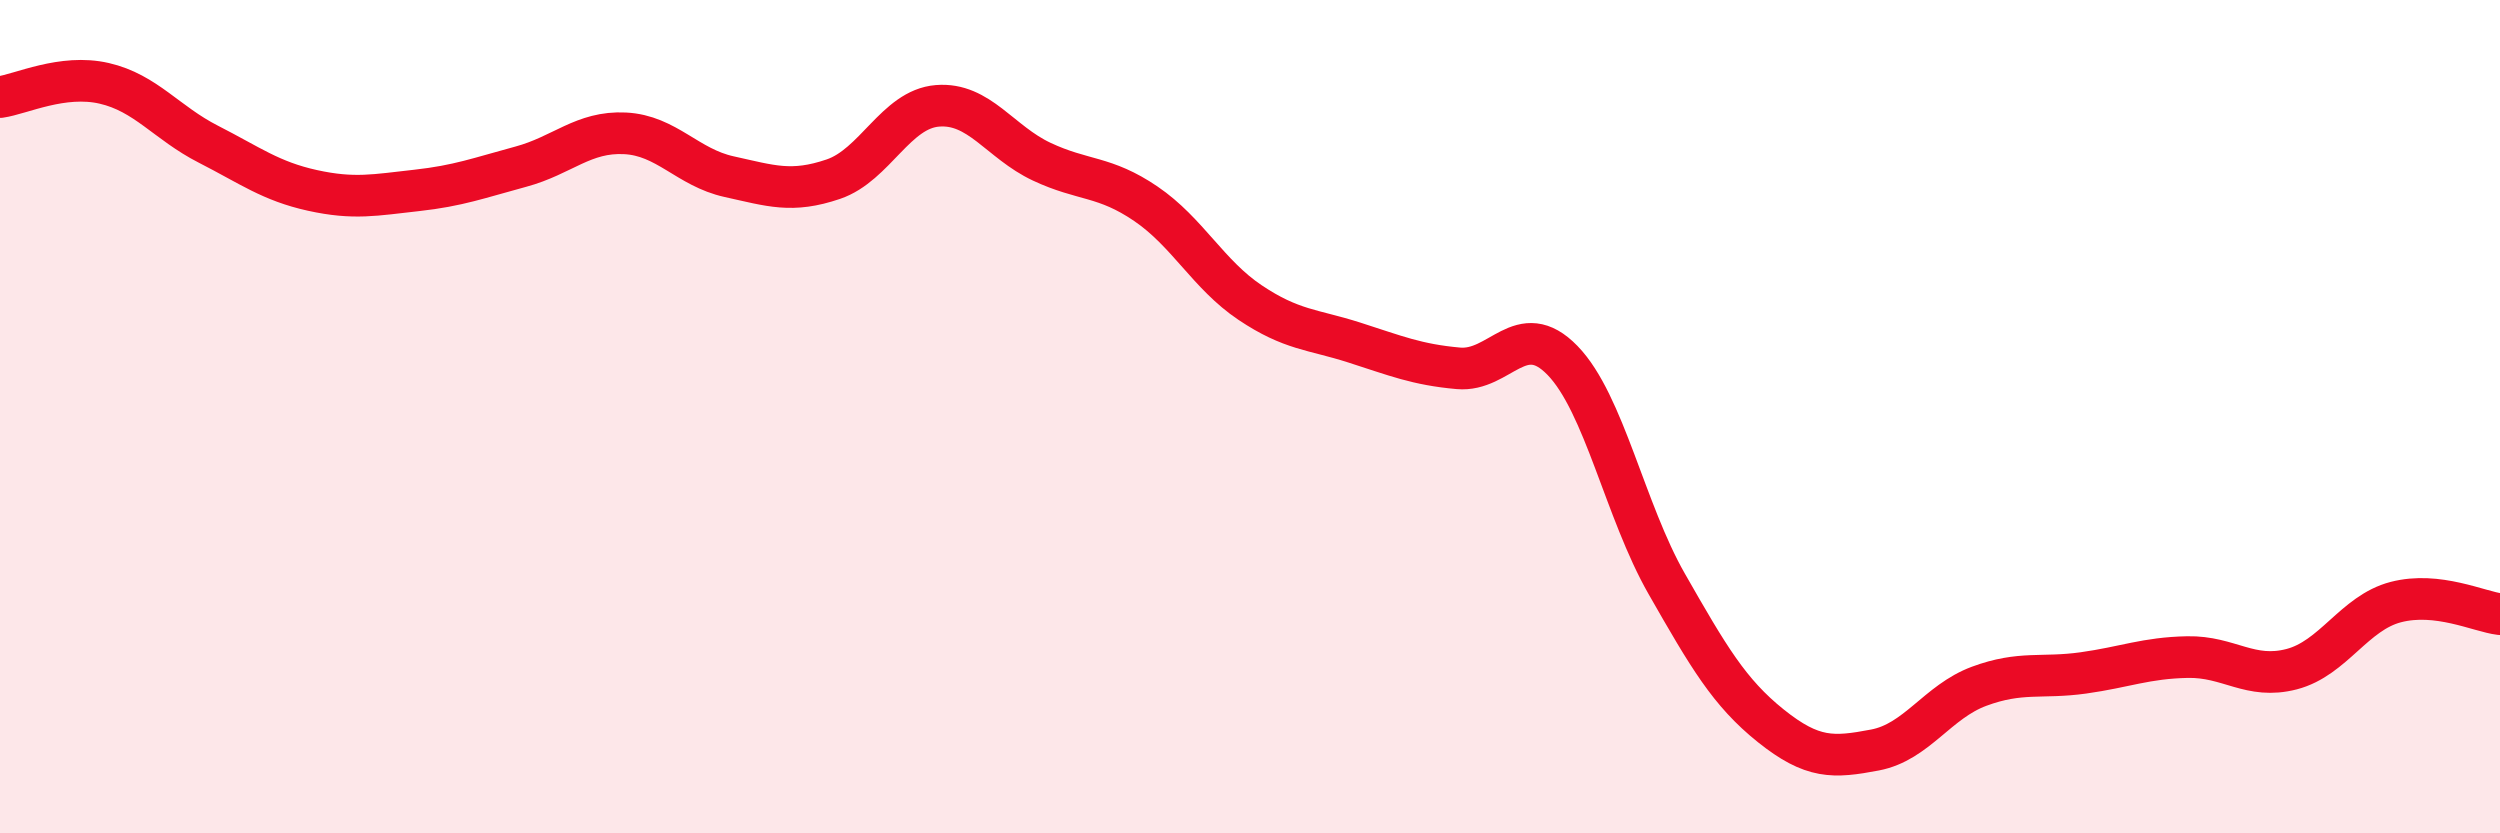 
    <svg width="60" height="20" viewBox="0 0 60 20" xmlns="http://www.w3.org/2000/svg">
      <path
        d="M 0,2.33 C 0.5,2.26 1.5,1.77 2.5,2 C 3.5,2.23 4,2.95 5,3.46 C 6,3.97 6.5,4.35 7.5,4.57 C 8.5,4.79 9,4.68 10,4.57 C 11,4.46 11.5,4.27 12.5,4 C 13.5,3.73 14,3.15 15,3.2 C 16,3.25 16.5,4.02 17.5,4.24 C 18.5,4.46 19,4.64 20,4.3 C 21,3.96 21.5,2.62 22.5,2.54 C 23.5,2.46 24,3.41 25,3.88 C 26,4.35 26.5,4.21 27.5,4.89 C 28.5,5.57 29,6.59 30,7.26 C 31,7.93 31.5,7.9 32.5,8.22 C 33.5,8.54 34,8.75 35,8.84 C 36,8.93 36.5,7.62 37.5,8.65 C 38.5,9.68 39,12.26 40,14.01 C 41,15.76 41.5,16.62 42.5,17.42 C 43.5,18.22 44,18.19 45,18 C 46,17.81 46.5,16.84 47.5,16.47 C 48.5,16.1 49,16.29 50,16.15 C 51,16.01 51.5,15.79 52.5,15.77 C 53.5,15.75 54,16.32 55,16.06 C 56,15.8 56.5,14.71 57.5,14.45 C 58.5,14.19 59.5,14.68 60,14.74L60 20L0 20Z"
        fill="#EB0A25"
        opacity="0.1"
        stroke-linecap="round"
        stroke-linejoin="round"
      />
      <path
        d="M 0,2.33 C 0.5,2.26 1.5,1.77 2.5,2 C 3.5,2.23 4,2.95 5,3.46 C 6,3.97 6.5,4.35 7.5,4.57 C 8.5,4.79 9,4.68 10,4.57 C 11,4.46 11.5,4.27 12.5,4 C 13.5,3.73 14,3.15 15,3.2 C 16,3.25 16.5,4.02 17.5,4.24 C 18.5,4.46 19,4.64 20,4.3 C 21,3.96 21.5,2.62 22.5,2.54 C 23.5,2.46 24,3.41 25,3.88 C 26,4.35 26.5,4.21 27.5,4.89 C 28.5,5.57 29,6.59 30,7.26 C 31,7.93 31.5,7.9 32.5,8.22 C 33.5,8.54 34,8.75 35,8.84 C 36,8.93 36.5,7.62 37.5,8.65 C 38.5,9.68 39,12.26 40,14.01 C 41,15.76 41.5,16.62 42.5,17.42 C 43.5,18.22 44,18.19 45,18 C 46,17.81 46.5,16.84 47.5,16.47 C 48.5,16.1 49,16.29 50,16.15 C 51,16.01 51.5,15.79 52.5,15.77 C 53.5,15.75 54,16.32 55,16.06 C 56,15.8 56.5,14.71 57.5,14.45 C 58.5,14.19 59.5,14.68 60,14.74"
        stroke="#EB0A25"
        stroke-width="1"
        fill="none"
        stroke-linecap="round"
        stroke-linejoin="round"
      />
    </svg>
  